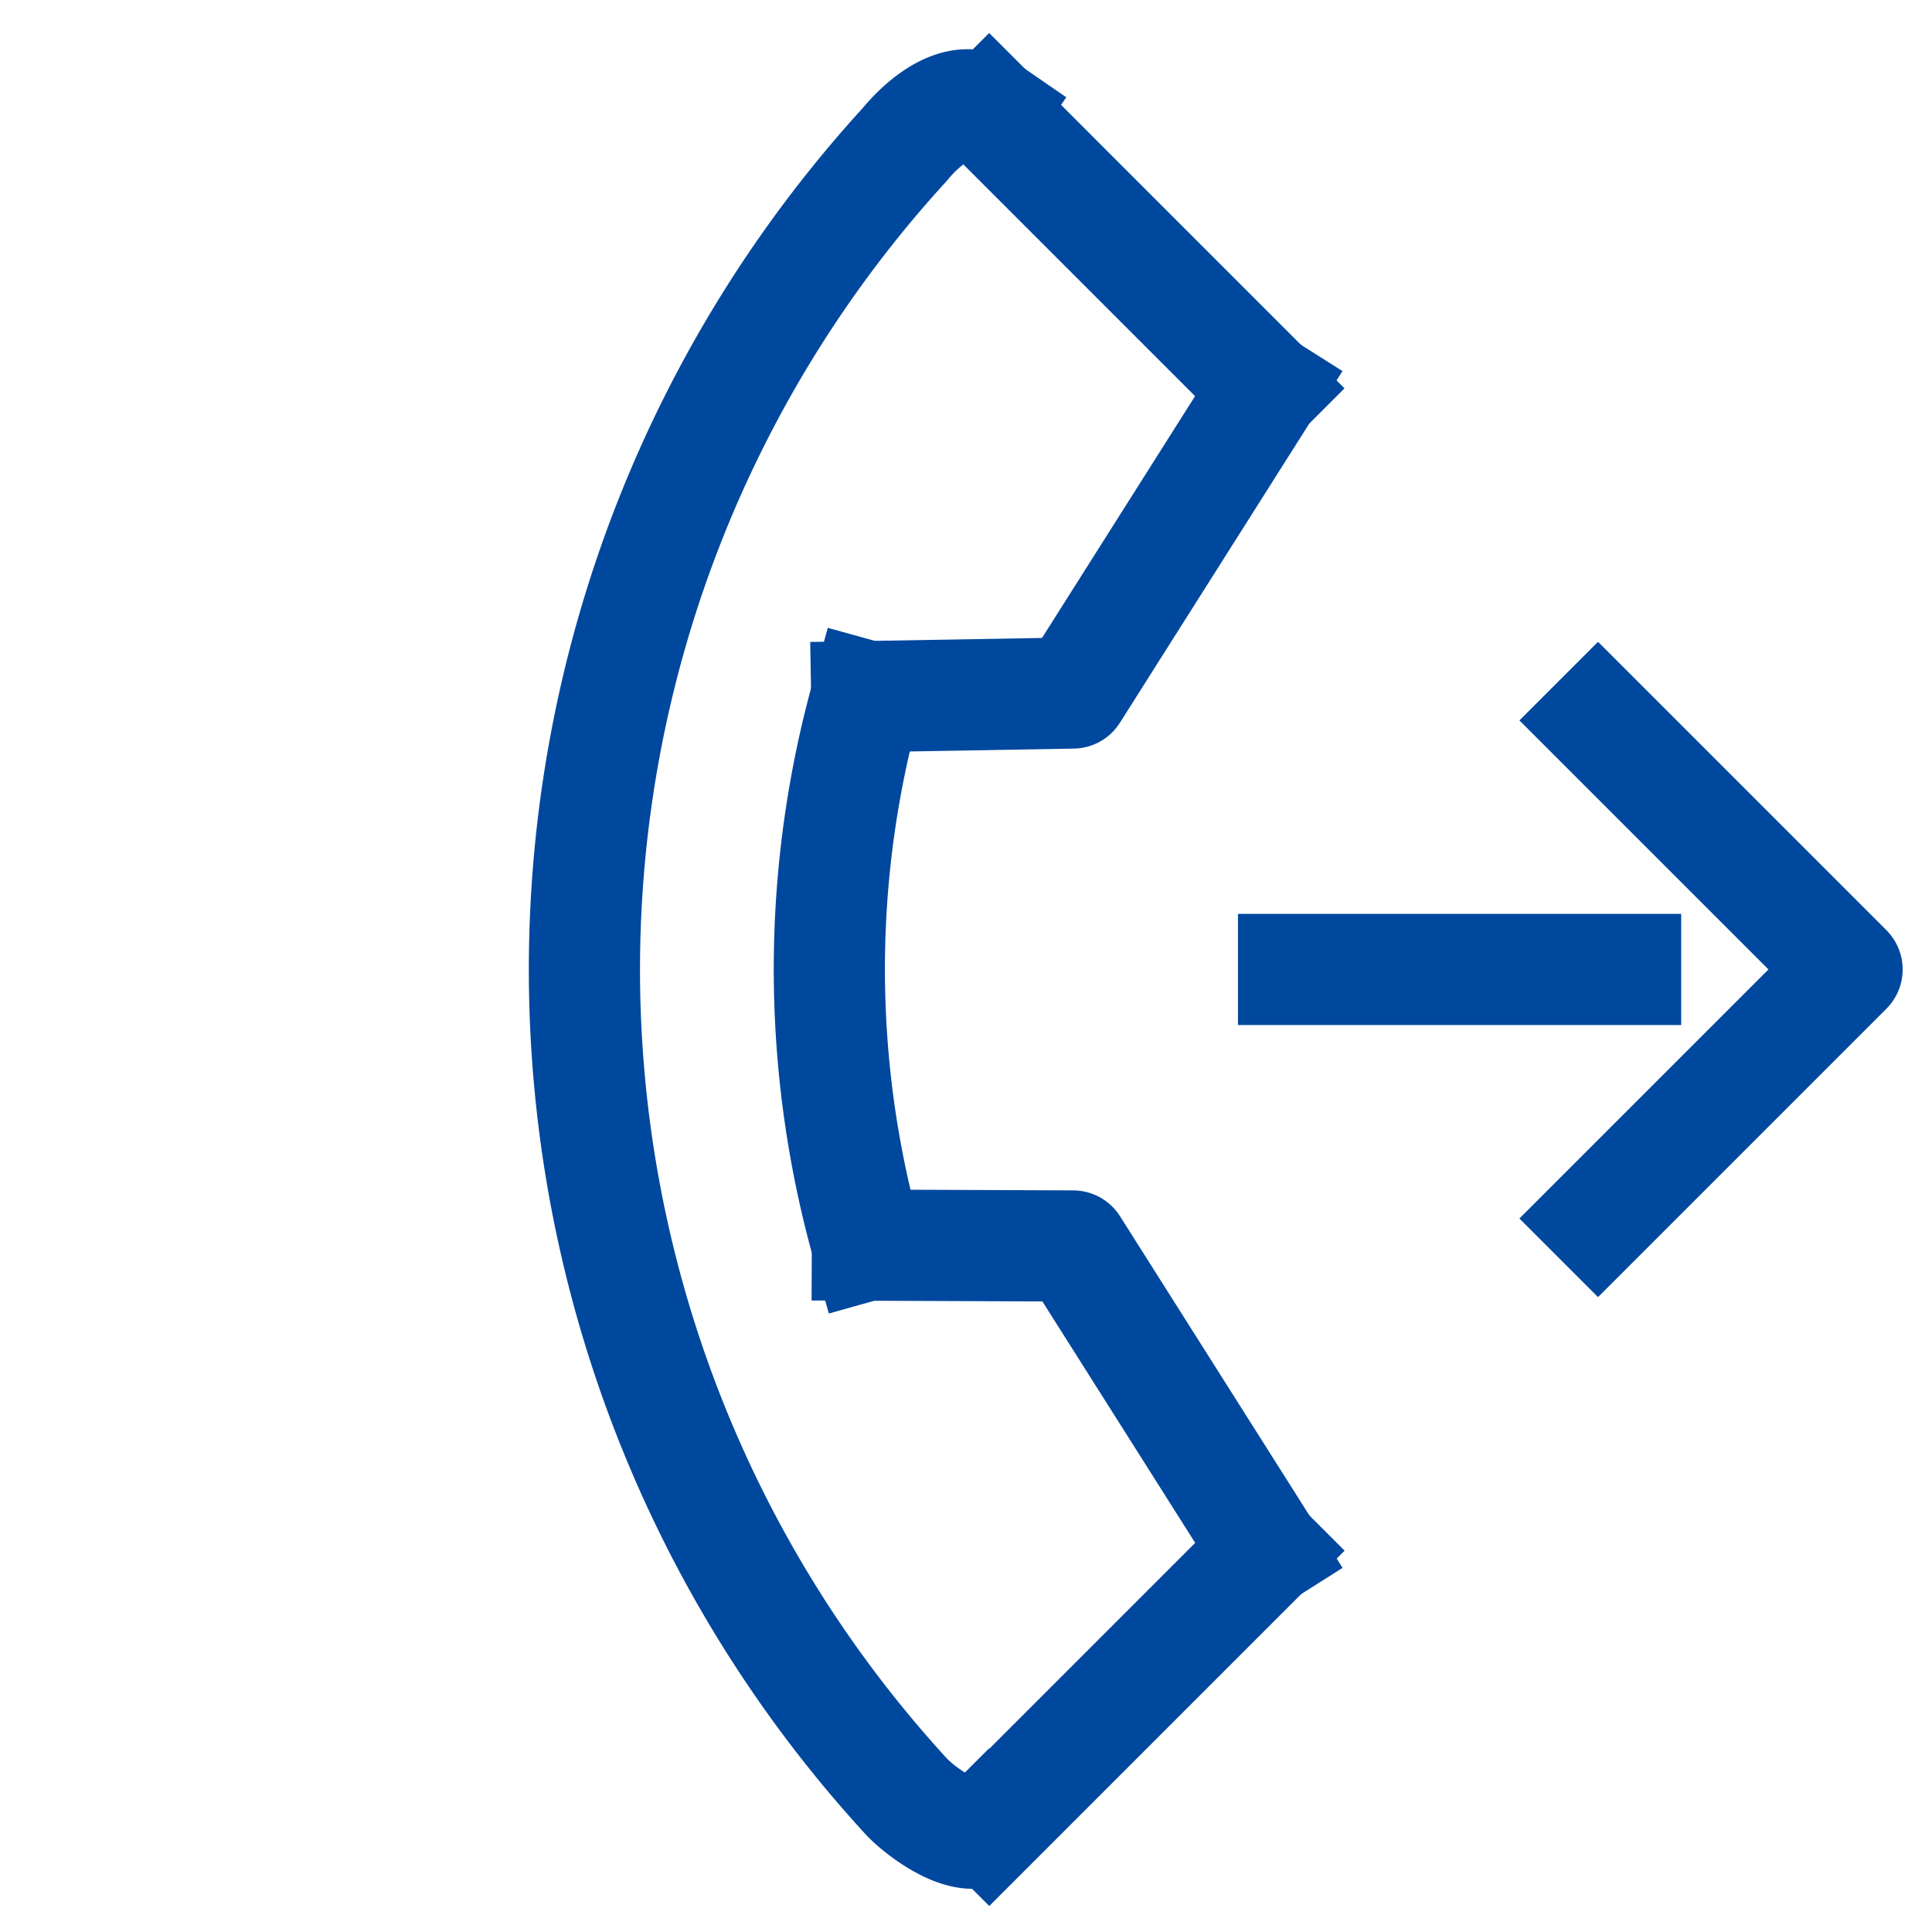 <svg xmlns="http://www.w3.org/2000/svg" width="26.067" height="26.067" viewBox="0 0 26.067 26.067">
  <defs>
    <style>
      .cls-1, .cls-2 {
        fill: none;
        stroke: #00489d;
        stroke-linecap: square;
        stroke-width: 1.5px;
      }

      .cls-1 {
        stroke-miterlimit: 10;
      }

      .cls-2 {
        stroke-linejoin: round;
      }
    </style>
  </defs>
  <g id="グループ_13996" data-name="グループ 13996" transform="translate(-272.935 -15.914)">
    <g id="グループ_13959" data-name="グループ 13959">
      <line id="線_303" data-name="線 303" class="cls-1" x2="5.28" transform="translate(286.281 17.42) rotate(45)"/>
    </g>
    <path id="パス_48575" data-name="パス 48575" class="cls-1" d="M.5,0C.011.09-.026.75.011,1.119a16.5,16.5,0,0,0,15.8,15.746c.343,0,1.056-.127,1.056-.5" transform="translate(285.925 17.065) rotate(45)"/>
    <path id="パス_48576" data-name="パス 48576" class="cls-1" d="M0,0A13.771,13.771,0,0,0,5.243,5.227" transform="translate(284.626 25.308) rotate(45)"/>
    <path id="パス_48577" data-name="パス 48577" class="cls-2" d="M6.716,1.067,1.97,0,0,1.954" transform="translate(286.02 31.332) rotate(45)"/>
    <path id="パス_48578" data-name="パス 48578" class="cls-2" d="M.866,0,1.933,4.747,0,6.748" transform="translate(289.401 20.541) rotate(45)"/>
    <path id="パス_48579" data-name="パス 48579" class="cls-2" d="M4.752,4.752V0H0" transform="translate(294.496 25.634) rotate(45)"/>
    <line id="線_306" data-name="線 306" class="cls-2" y1="3.168" x2="3.168" transform="translate(292.628 26.754) rotate(45)"/>
    <line id="線_307" data-name="線 307" class="cls-1" y2="5.28" transform="translate(290.016 36.836) rotate(45)"/>
  </g>
</svg>
